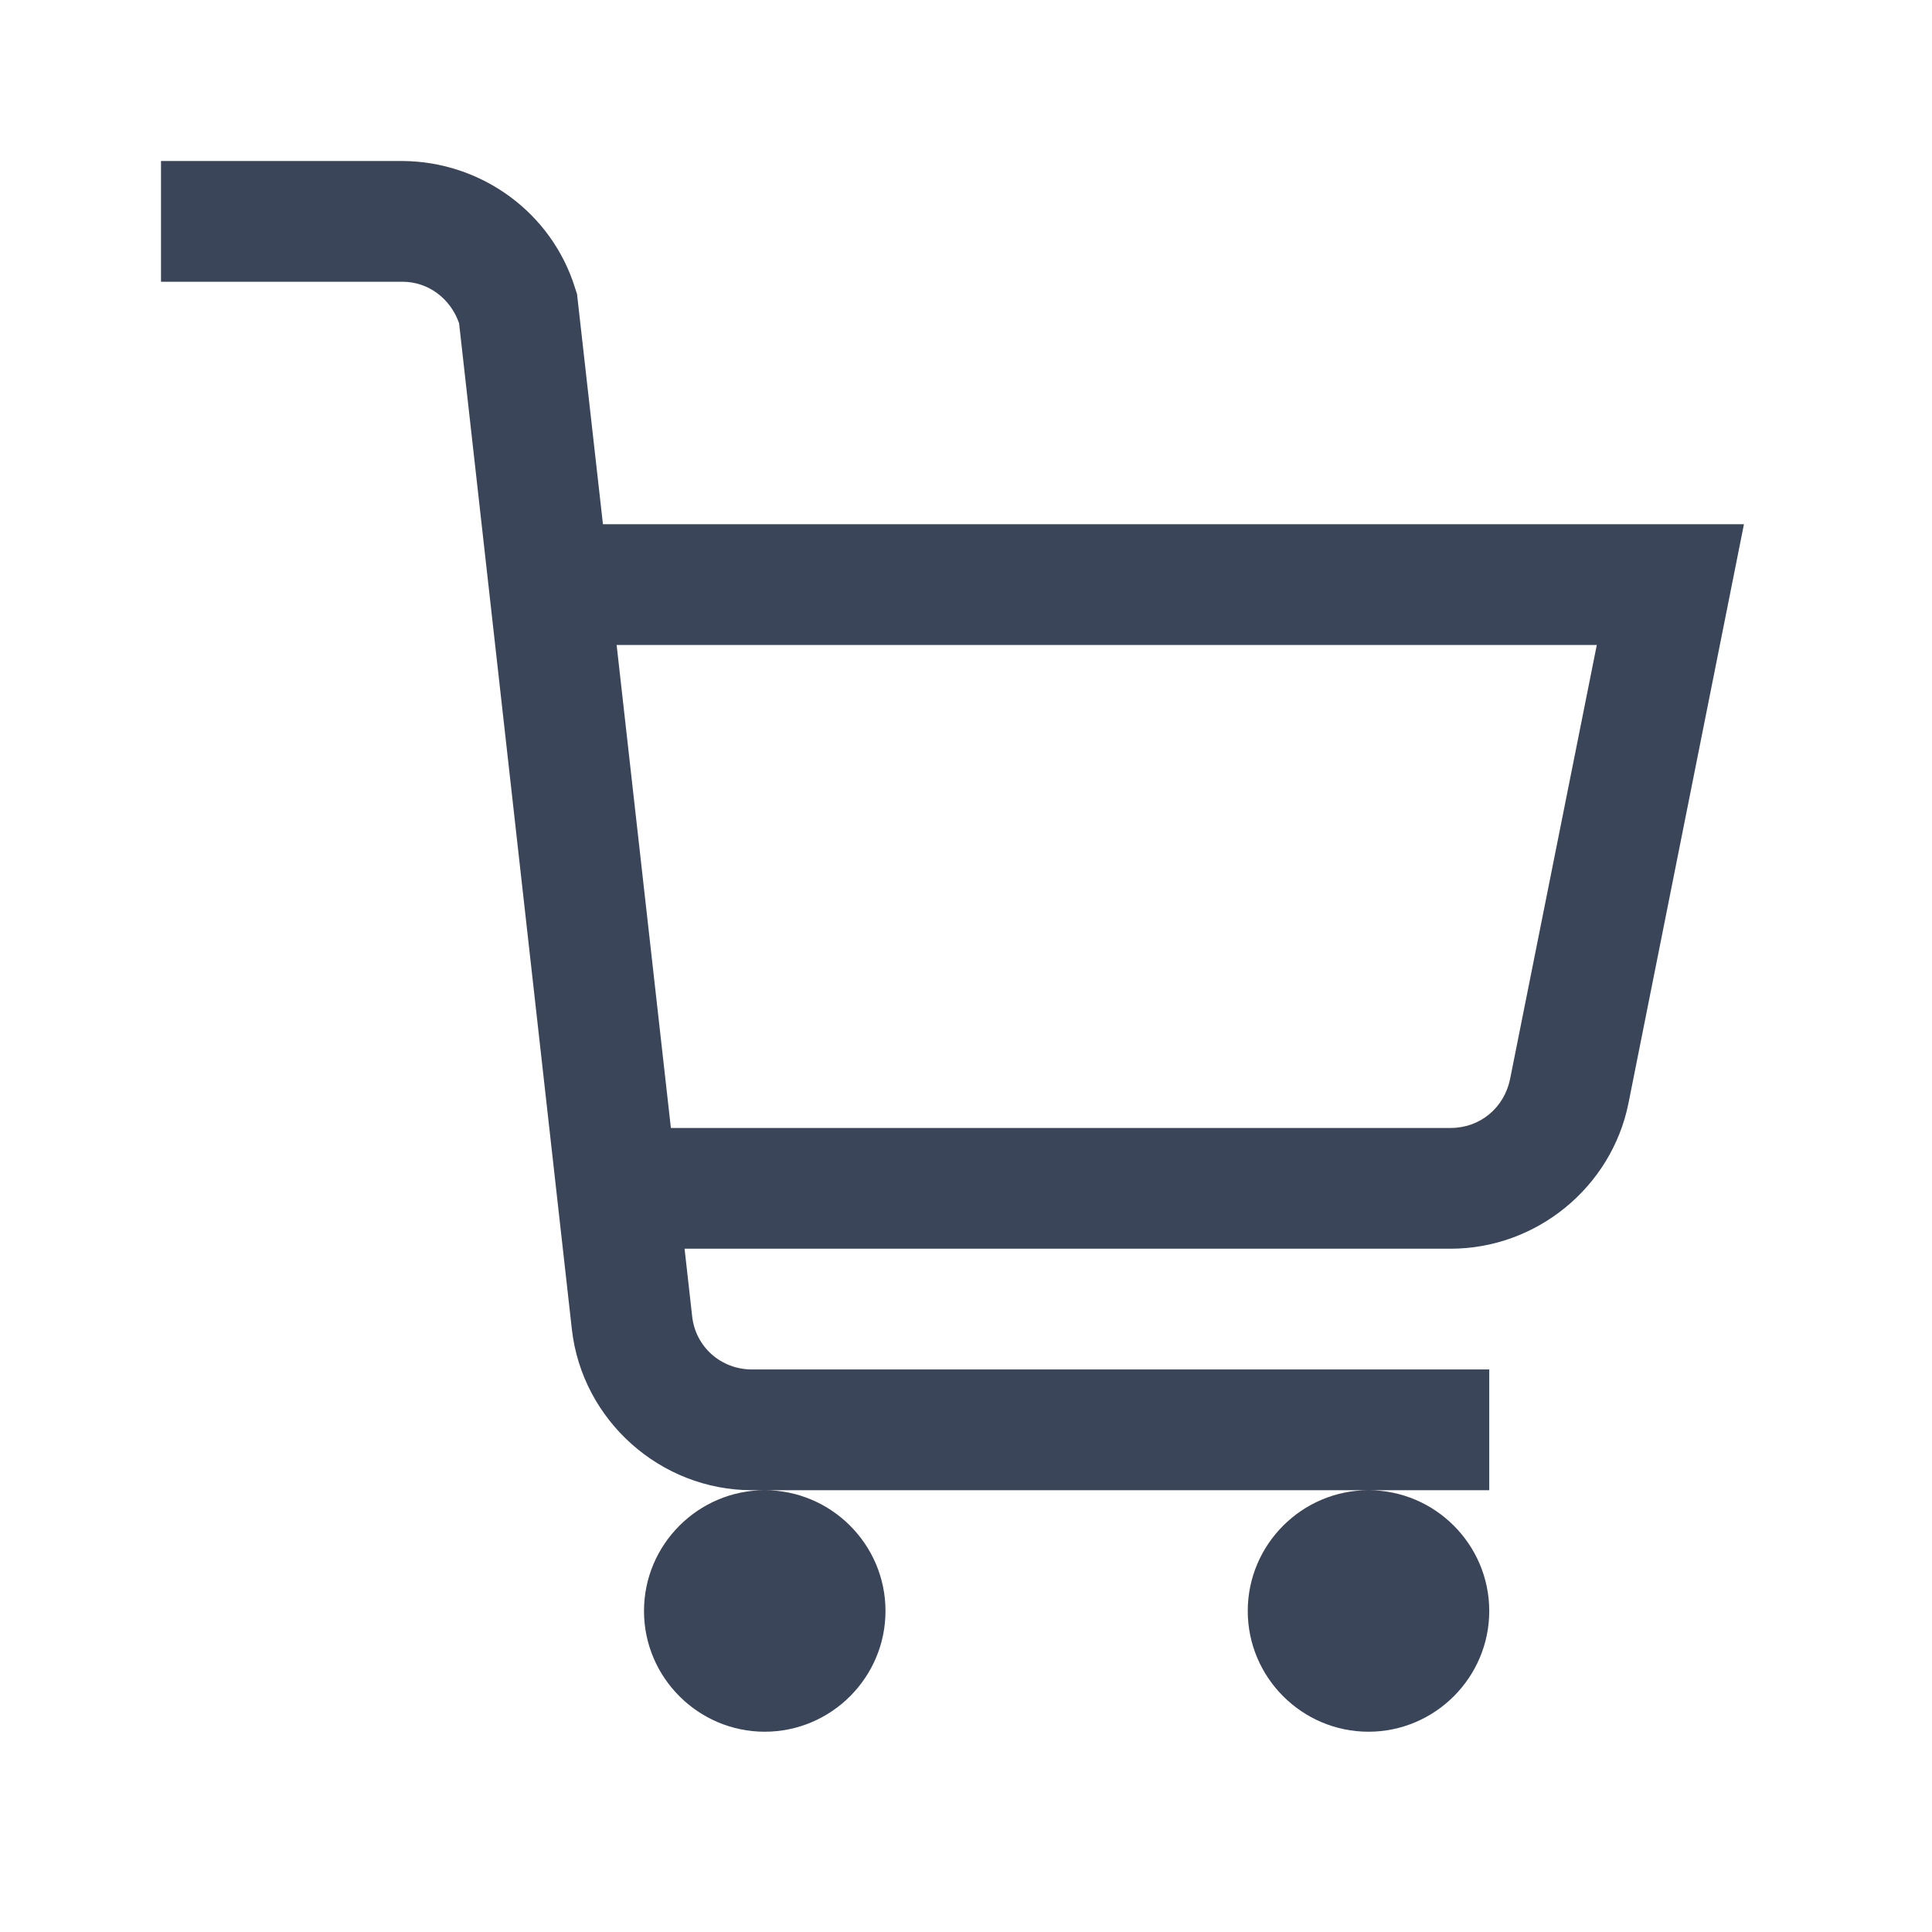 <svg width="24" height="24" viewBox="0 0 24 24" fill="none" xmlns="http://www.w3.org/2000/svg">
<path d="M2 2V3.5H5C5.322 3.5 5.598 3.711 5.703 4.016L7.104 16.514C7.232 17.645 8.205 18.512 9.342 18.512H18.5V17.012H9.342C8.955 17.012 8.639 16.73 8.598 16.35L8.504 15.512H18.02C19.086 15.512 20.018 14.75 20.229 13.707L21.664 6.512H7.49L7.168 3.652L7.145 3.582C6.857 2.645 5.984 2.006 5 2H2ZM17 18.512C16.174 18.512 15.5 19.186 15.5 20.012C15.5 20.838 16.174 21.512 17 21.512C17.826 21.512 18.5 20.838 18.5 20.012C18.5 19.186 17.826 18.512 17 18.512ZM9.5 18.512C8.674 18.512 8 19.186 8 20.012C8 20.838 8.674 21.512 9.5 21.512C10.326 21.512 11 20.838 11 20.012C11 19.186 10.326 18.512 9.5 18.512ZM7.66 8.012H19.836L18.758 13.408C18.682 13.766 18.383 14.012 18.02 14.012H8.334L7.66 8.012Z" fill="#3B4559"/>
</svg>
